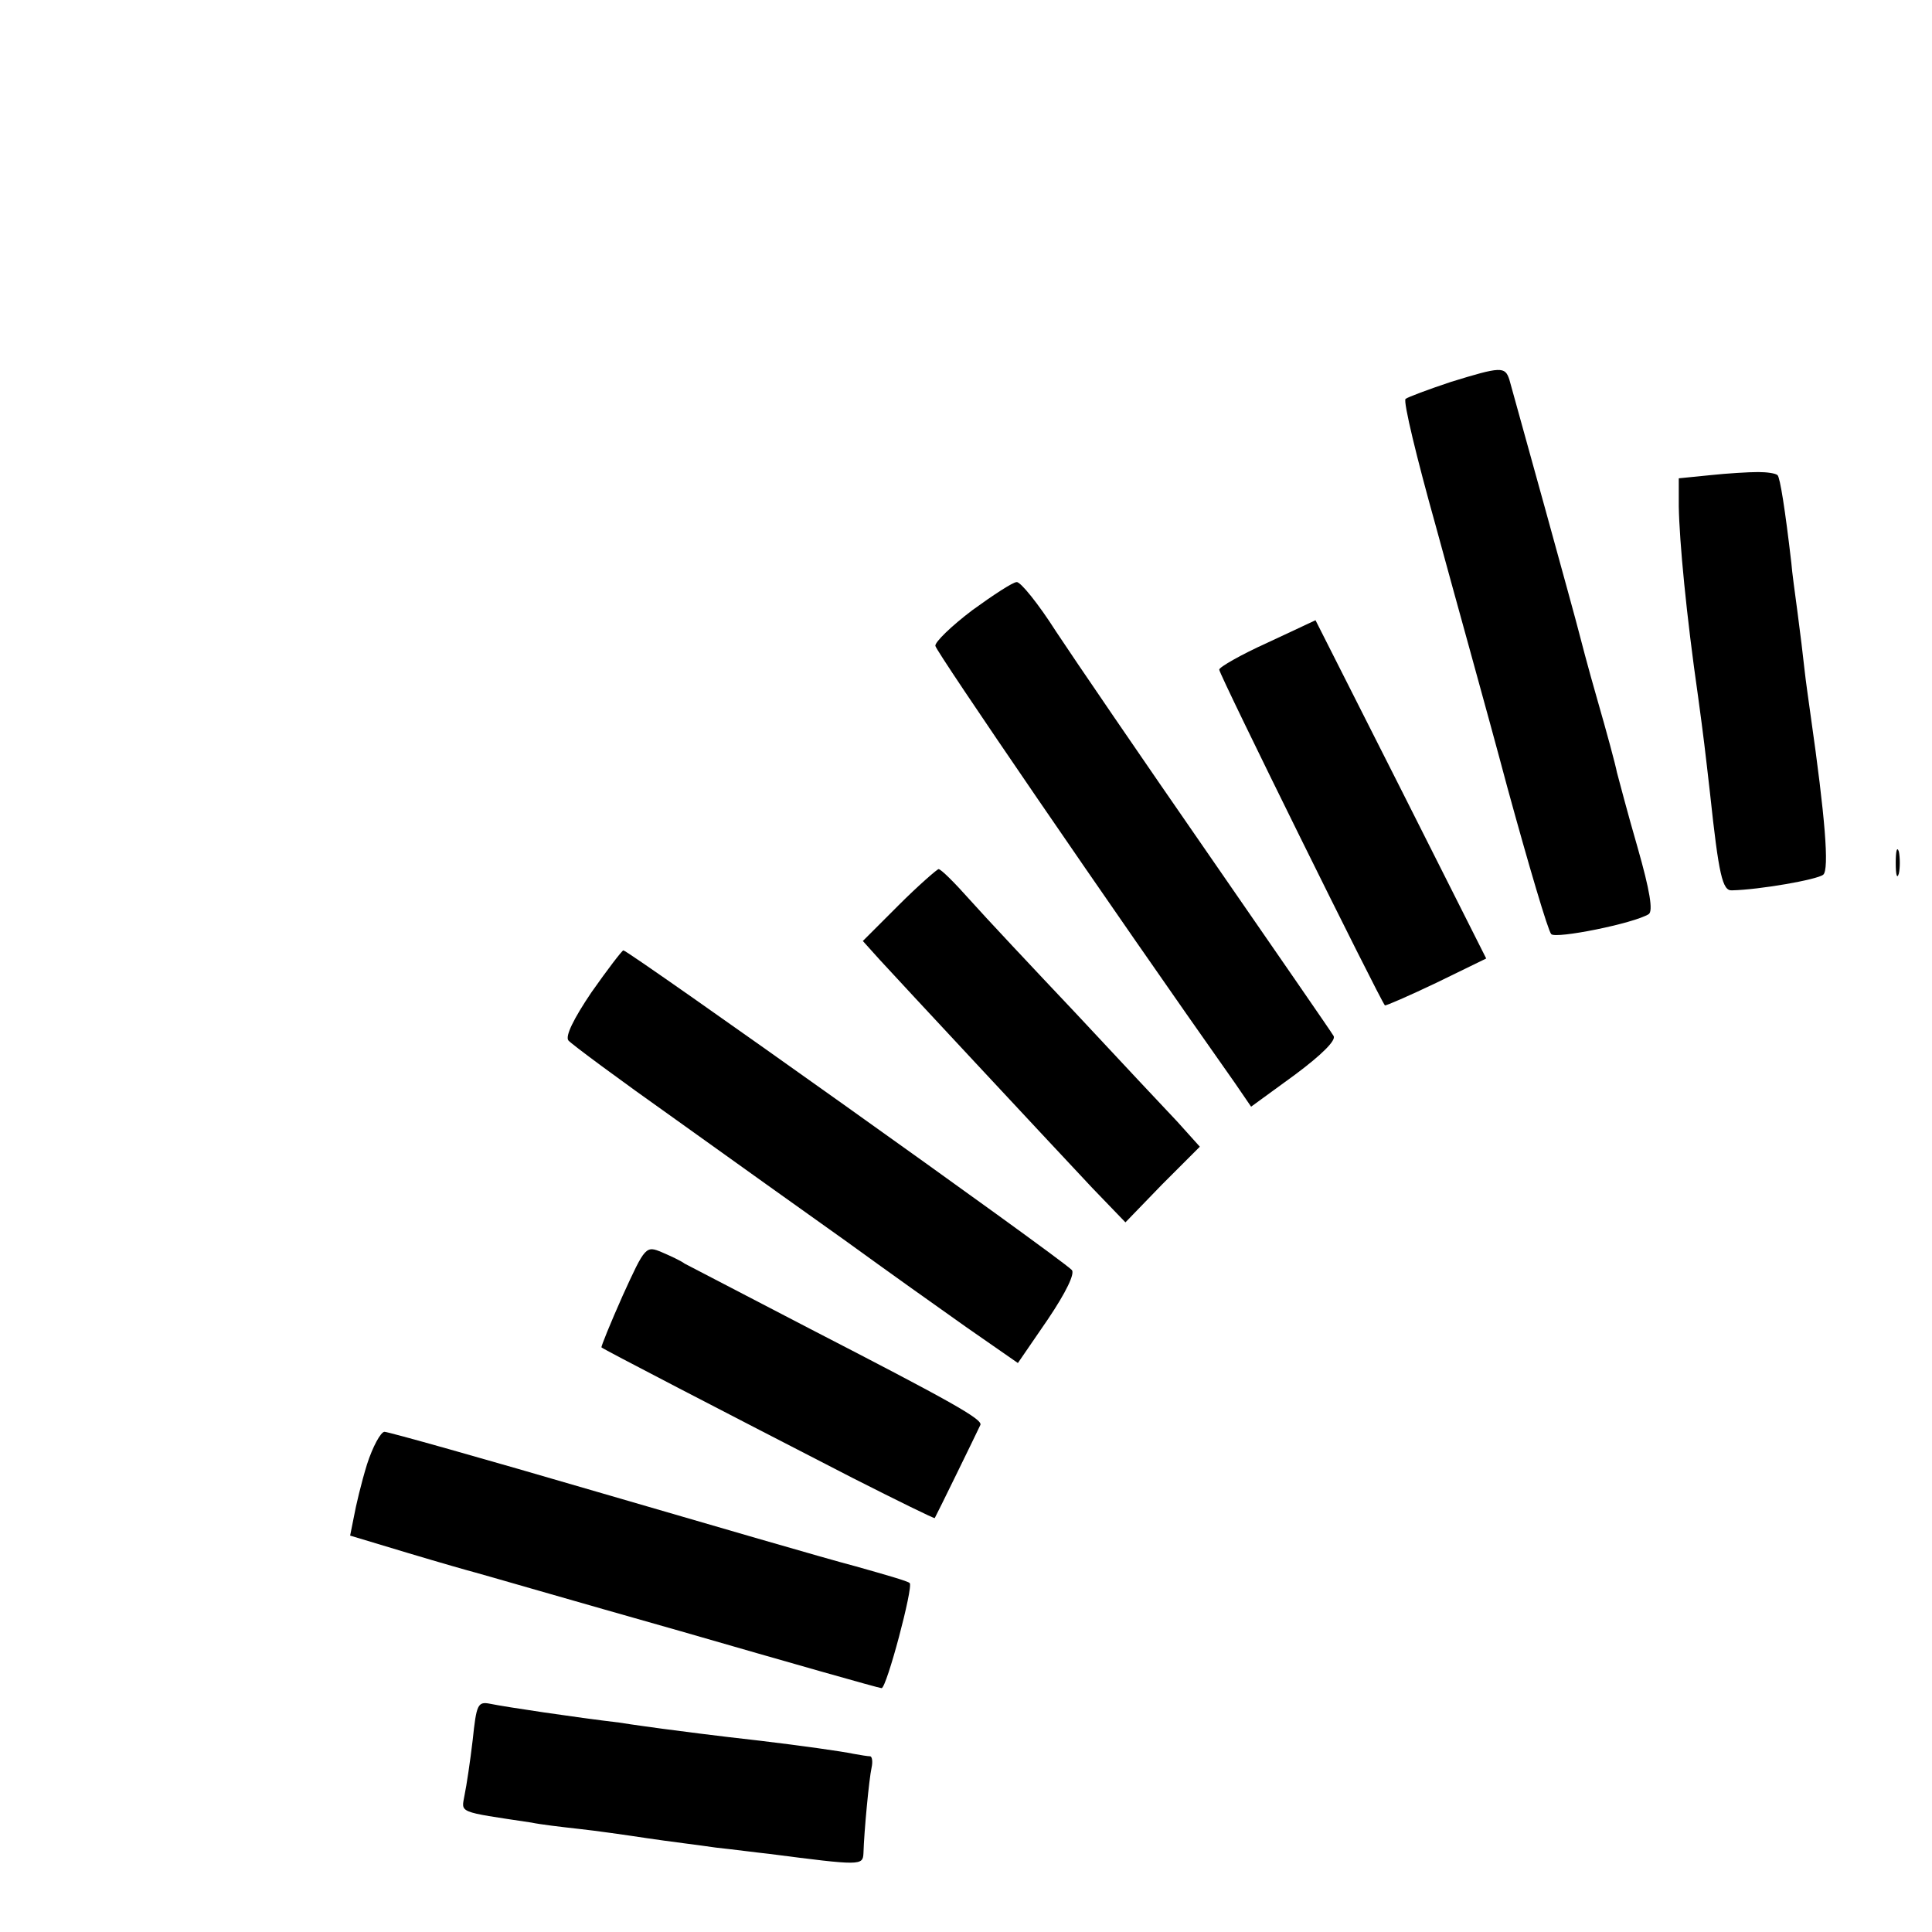 <?xml version="1.0" standalone="no"?>
<!DOCTYPE svg PUBLIC "-//W3C//DTD SVG 20010904//EN"
 "http://www.w3.org/TR/2001/REC-SVG-20010904/DTD/svg10.dtd">
<svg version="1.0" xmlns="http://www.w3.org/2000/svg"
 width="309pt" height="309pt" viewBox="0 0 309 309"
 preserveAspectRatio="xMidYMid meet">
<g transform="translate(0,309) scale(0.1,-0.1)"
fill="#000000" stroke="none">
<path d="M2320 2479 c-36 -12 -68 -24 -72 -27 -4 -4 18 -95 48 -202 29 -107
82 -296 115 -420 34 -124 65 -229 70 -234 7 -8 132 17 156 32 7 5 2 37 -18
107 -16 55 -30 109 -33 120 -2 11 -16 63 -31 115 -15 52 -28 102 -30 110 -4
17 -103 375 -111 403 -7 21 -13 21 -94 -4z"/>
<path d="M2735 2330 l-50 -5 0 -45 c1 -56 12 -173 31 -305 9 -66 11 -84 19
-154 14 -131 20 -156 35 -155 44 1 136 17 146 25 10 8 3 93 -20 254 -3 22 -8
56 -10 75 -2 19 -7 60 -11 90 -4 30 -9 66 -10 80 -10 86 -18 136 -22 140 -3 3
-17 5 -31 5 -15 0 -49 -2 -77 -5z"/>
<path d="M1555 2114 c-33 -25 -60 -51 -59 -57 1 -9 278 -414 479 -699 l26 -38
70 51 c43 32 66 55 62 62 -4 7 -94 137 -199 289 -106 153 -216 314 -245 358
-28 44 -57 80 -63 79 -6 0 -38 -21 -71 -45z"/>
<path d="M2027 2062 c-42 -19 -77 -39 -77 -43 0 -8 257 -528 265 -537 1 -1 38
15 82 36 l80 39 -136 270 -137 271 -77 -36z"/>
<path d="M3032 1710 c0 -19 2 -27 5 -17 2 9 2 25 0 35 -3 9 -5 1 -5 -18z"/>
<path d="M1437 1642 l-57 -57 27 -30 c32 -35 264 -284 340 -365 l53 -55 59 61
60 60 -36 40 c-20 21 -93 99 -162 173 -69 73 -146 155 -170 182 -24 27 -46 49
-50 49 -3 -1 -32 -26 -64 -58z"/>
<path d="M946 1503 c-29 -43 -42 -70 -37 -77 5 -6 82 -63 171 -126 88 -63 211
-151 273 -195 62 -45 149 -107 193 -138 l82 -57 48 70 c29 43 44 74 38 79 -22
22 -709 511 -717 511 -2 0 -25 -30 -51 -67z"/>
<path d="M996 1018 c-20 -45 -35 -82 -34 -83 3 -3 194 -102 402 -209 71 -36
130 -65 131 -64 2 3 67 136 73 149 4 9 -48 38 -273 154 -104 54 -194 101 -200
104 -5 4 -22 12 -36 18 -26 11 -27 10 -63 -69z"/>
<path d="M587 748 c-9 -29 -18 -67 -21 -84 l-6 -30 93 -28 c50 -15 99 -29 107
-31 8 -2 156 -45 329 -94 173 -50 317 -91 321 -91 8 0 51 162 45 168 -2 3 -41
14 -87 27 -46 12 -231 66 -413 119 -181 53 -334 96 -340 96 -6 0 -19 -24 -28
-52z"/>
<path d="M756 307 c-4 -34 -10 -74 -13 -88 -5 -29 -13 -26 107 -44 14 -3 48
-7 75 -10 28 -3 77 -10 110 -15 33 -5 83 -11 110 -15 28 -3 66 -8 85 -10 147
-19 150 -19 151 1 1 35 9 119 13 137 2 9 1 17 -2 18 -4 0 -16 2 -27 4 -19 4
-83 13 -150 21 -72 8 -132 16 -155 19 -14 2 -45 6 -70 10 -68 8 -182 25 -206
30 -20 4 -22 -1 -28 -58z"/>
</g>
</svg>
